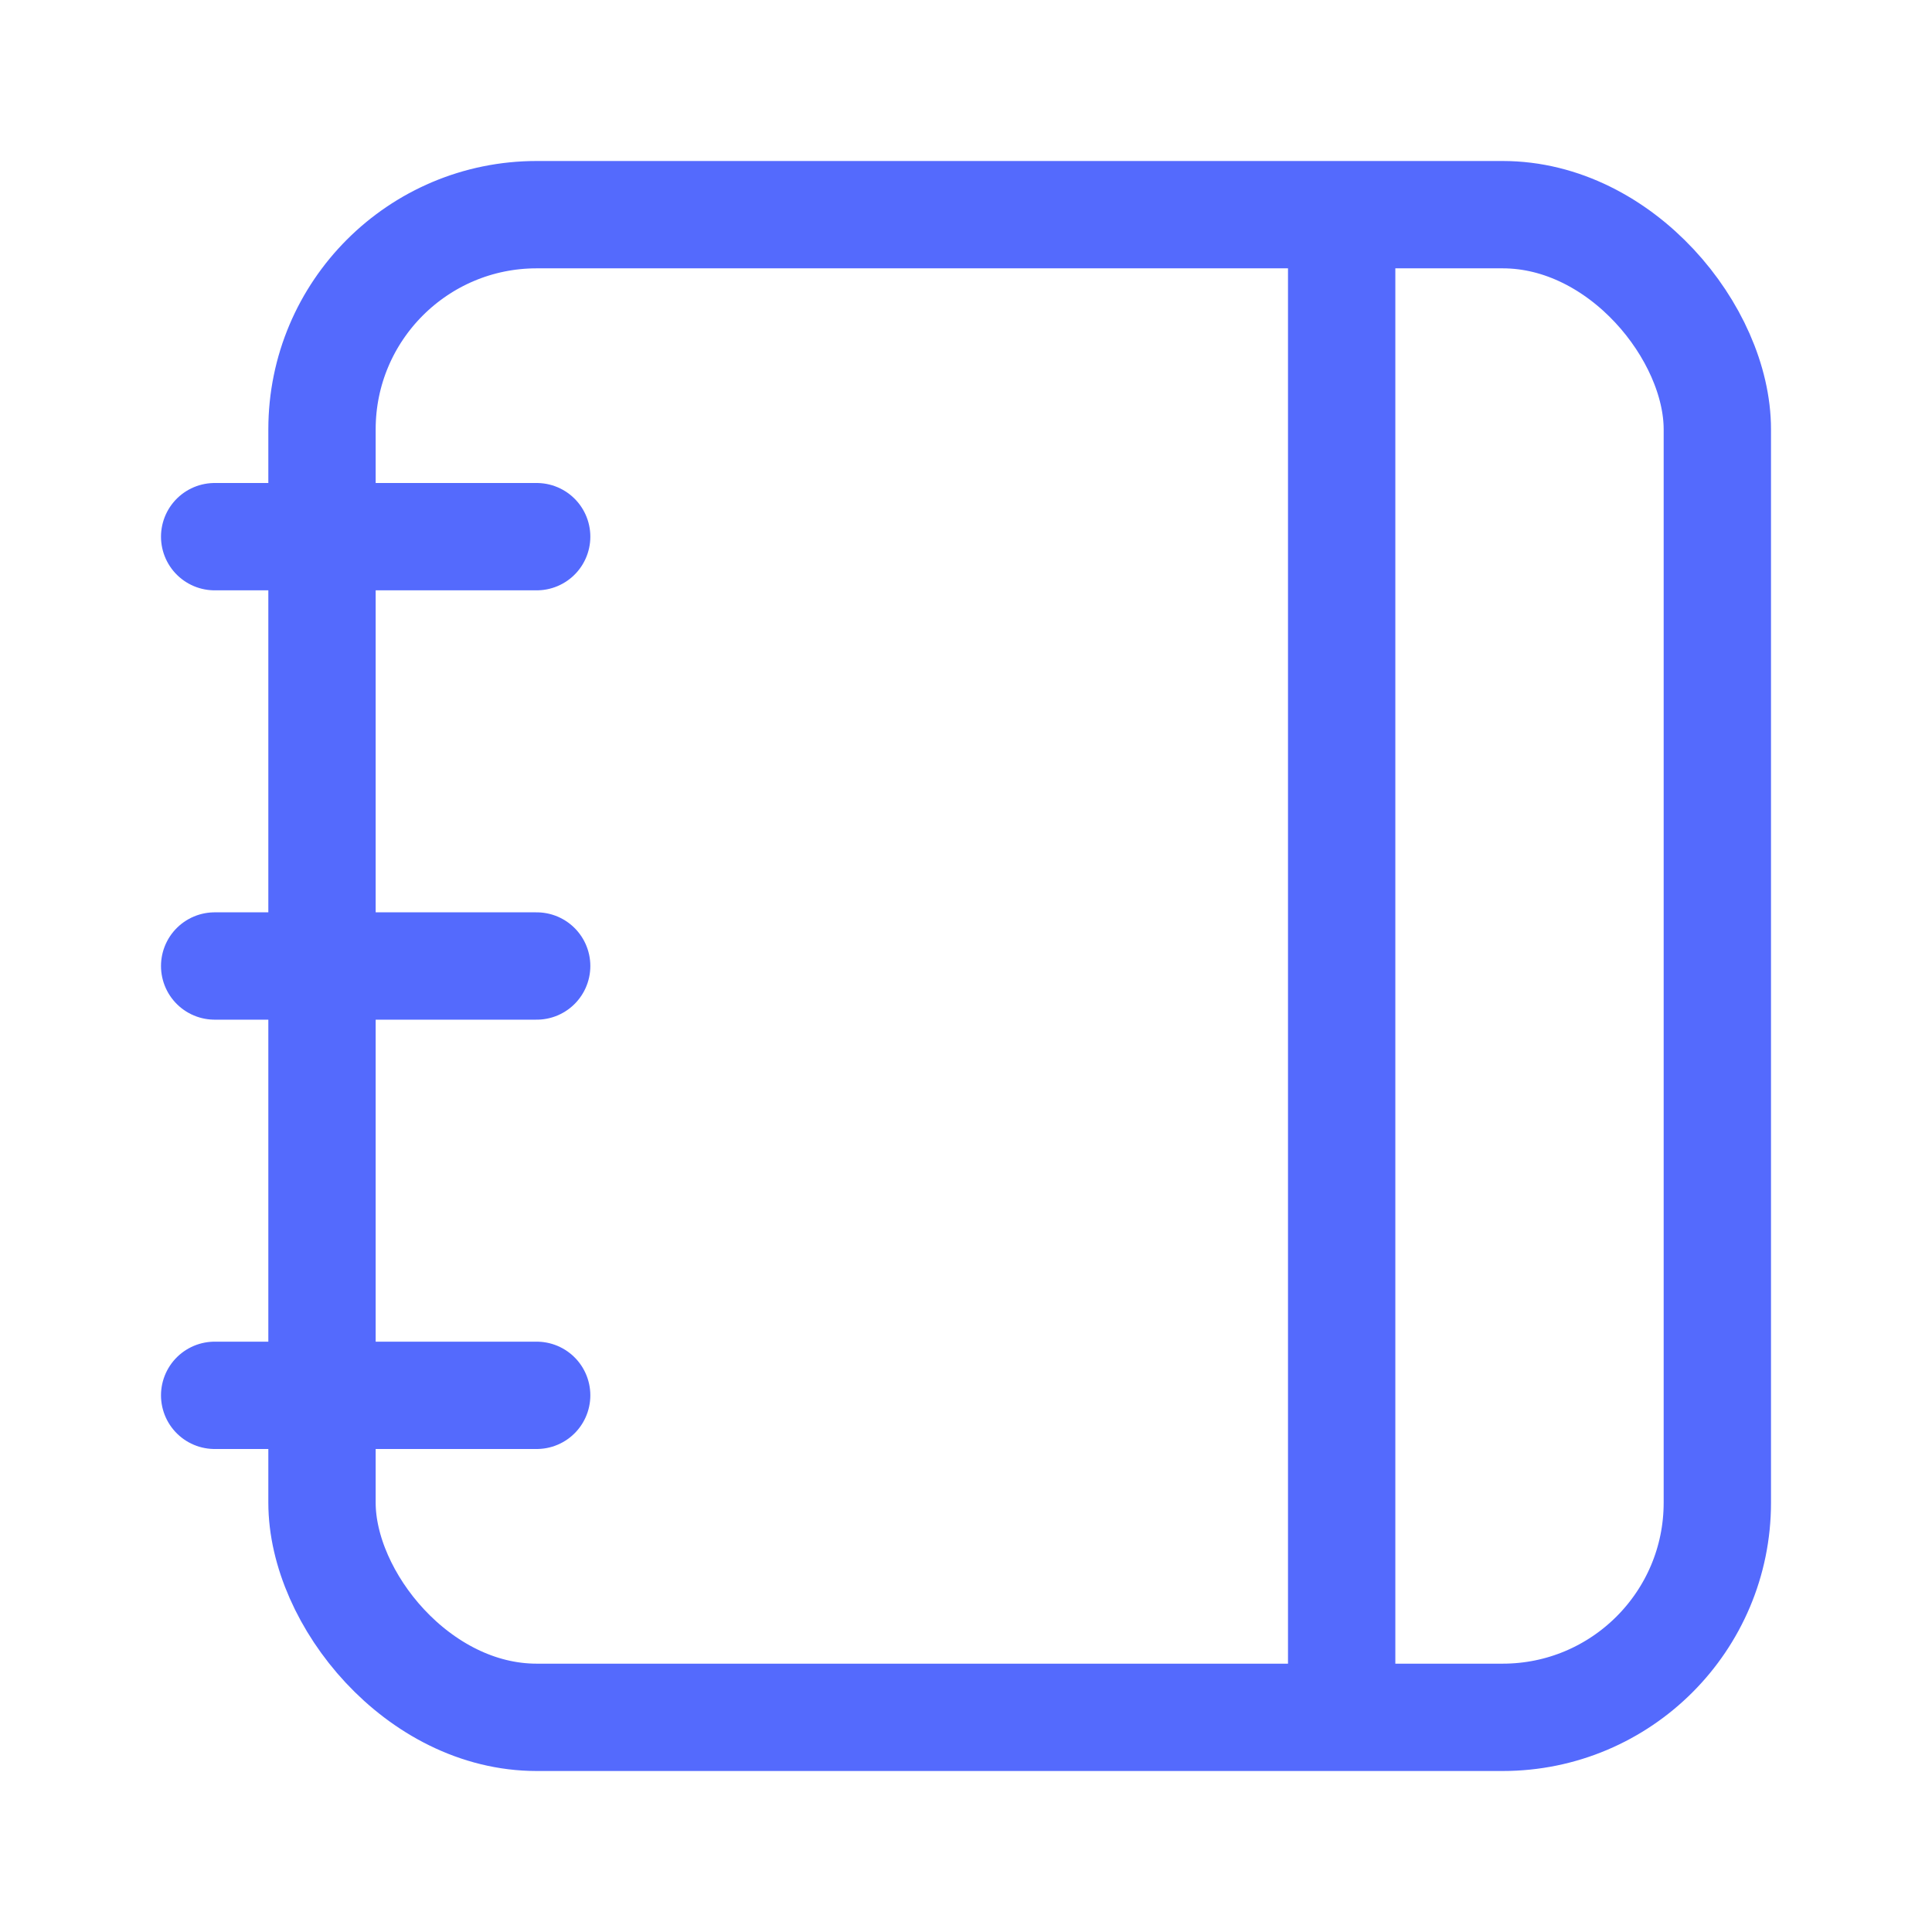 <svg width="18" height="18" viewBox="0 0 18 18" fill="none" xmlns="http://www.w3.org/2000/svg">
<rect x="3" y="2" width="13" height="14" rx="2" stroke="#546AFD"/>
<line x1="12.5" y1="2" x2="12.5" y2="16" stroke="#546AFD"/>
<path d="M5 5H2" stroke="#546AFD" stroke-linecap="round"/>
<path d="M5 9H2" stroke="#546AFD" stroke-linecap="round"/>
<path d="M5 13H2" stroke="#546AFD" stroke-linecap="round"/>
</svg>
